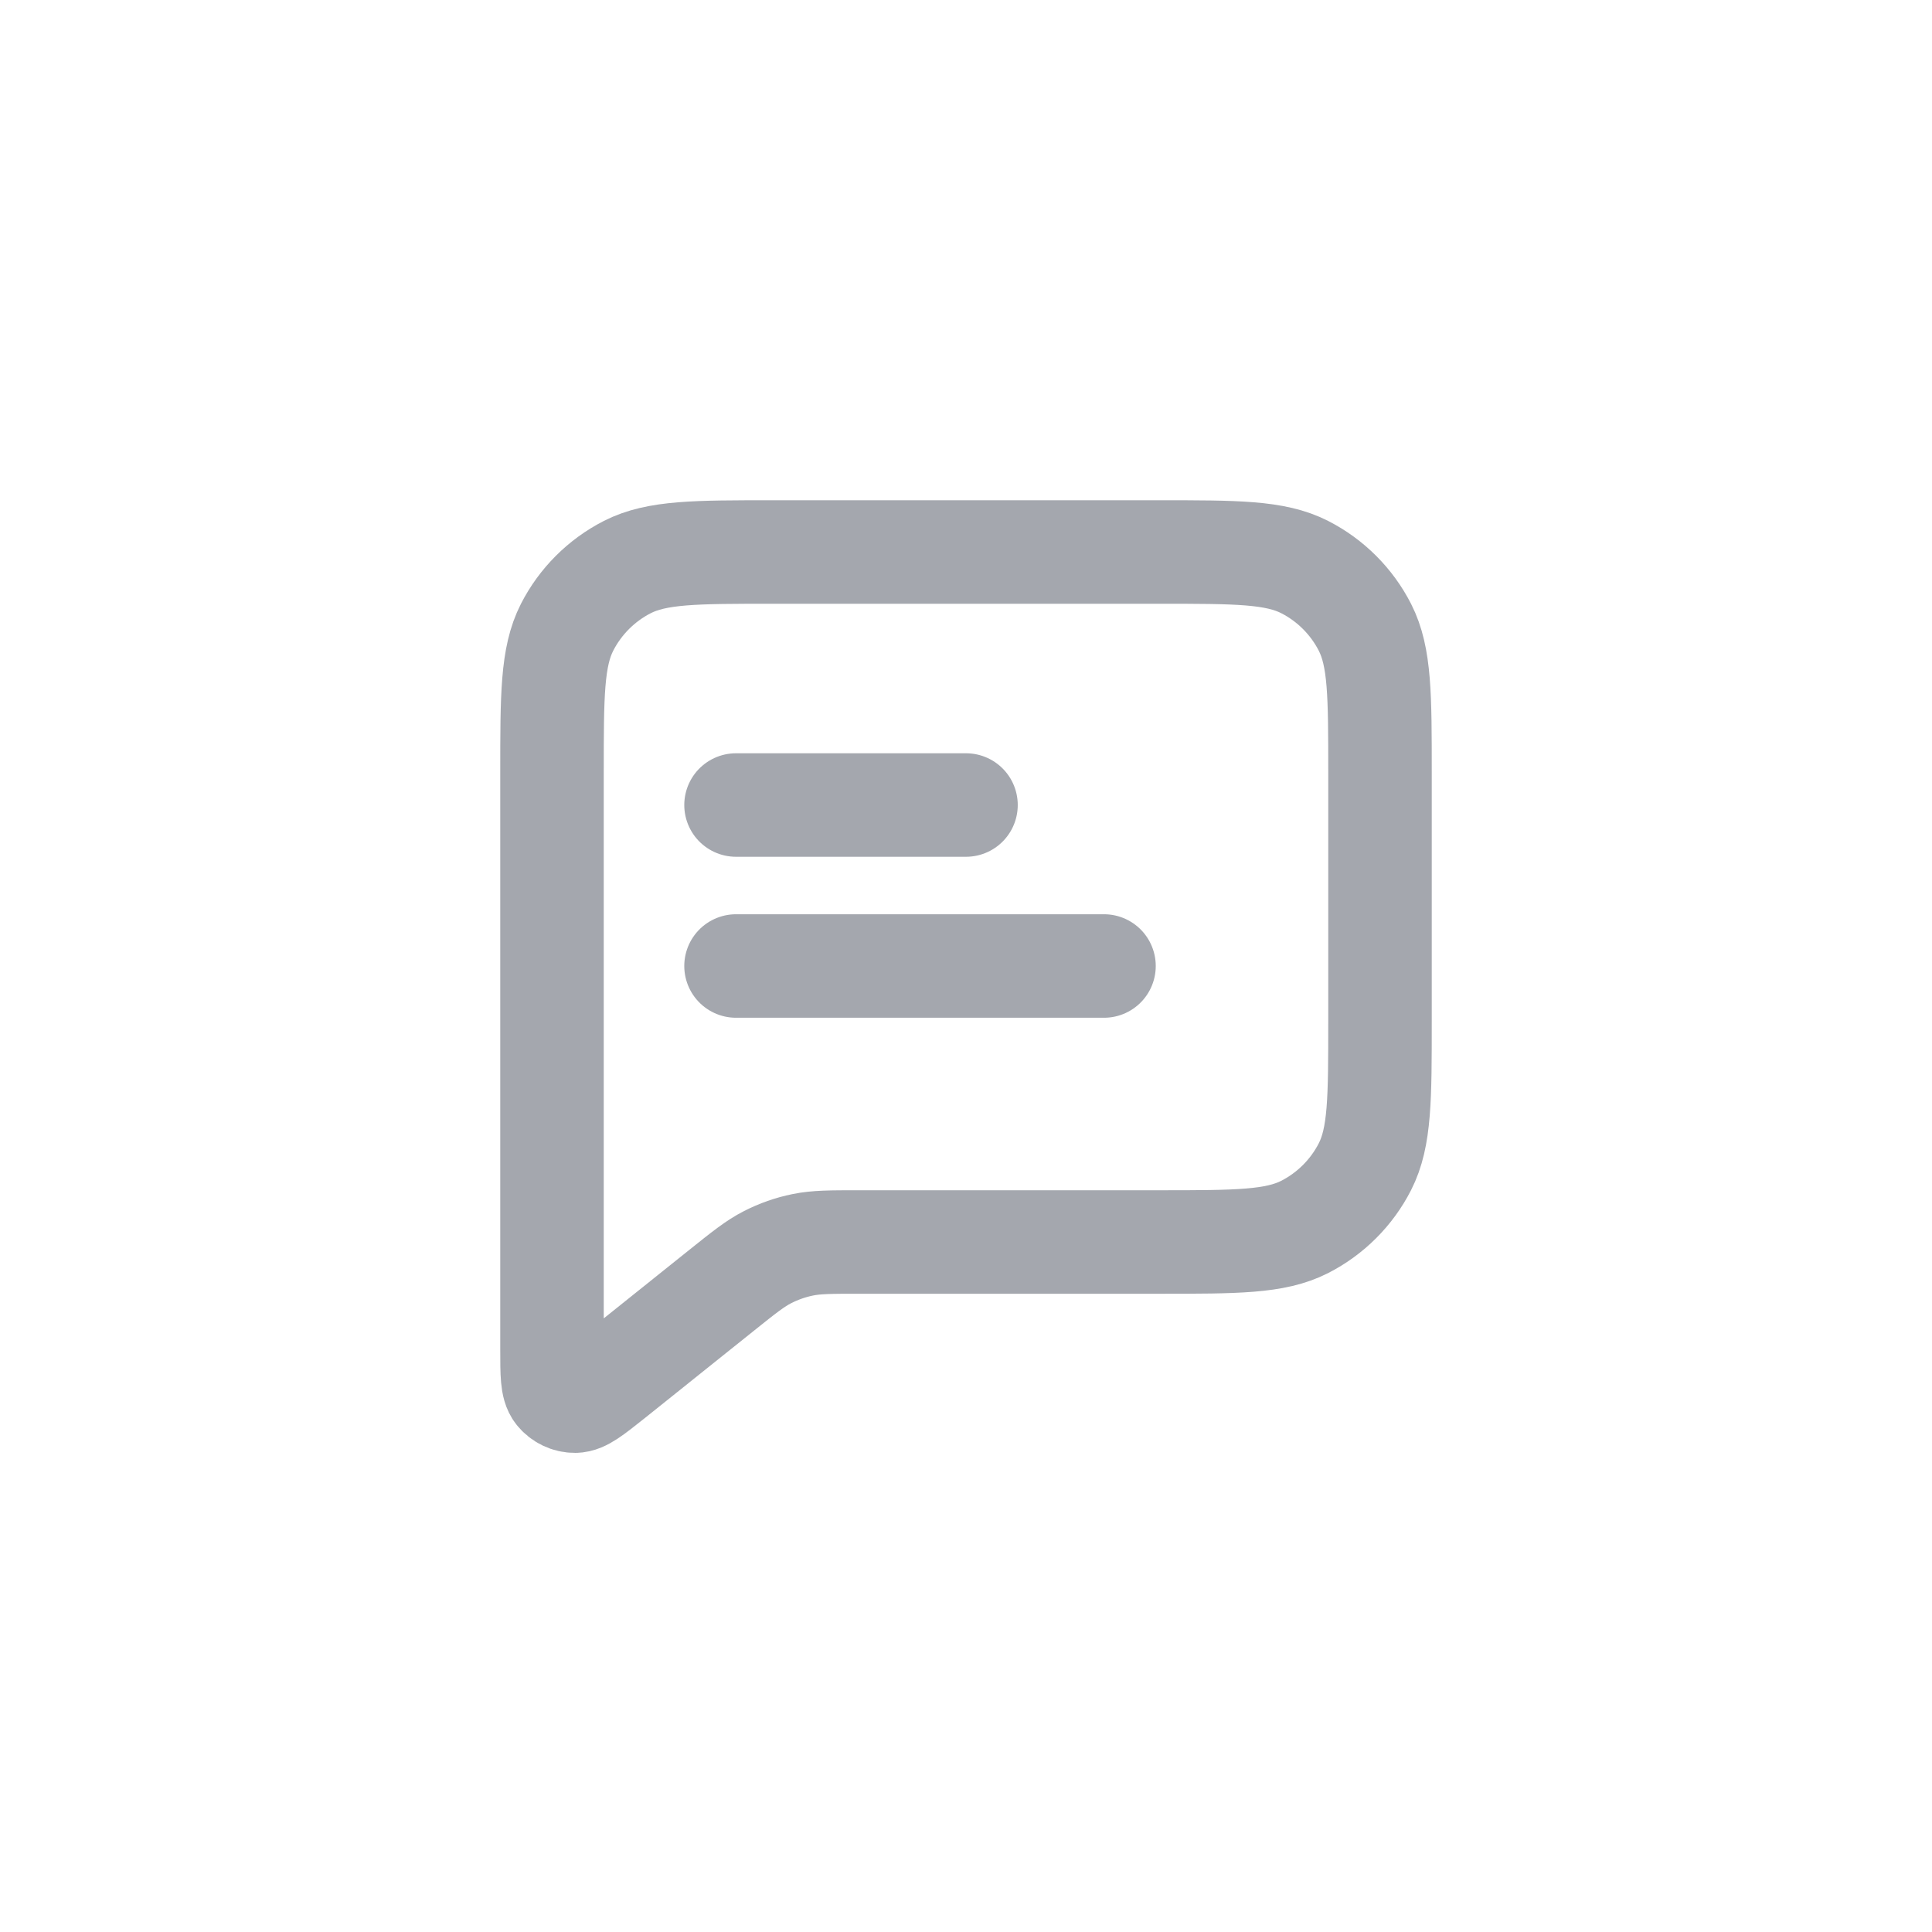 <svg width="28" height="28" viewBox="0 0 28 28" fill="none" xmlns="http://www.w3.org/2000/svg">
<path d="M10.667 11.667H14M10.667 14H16M12.456 18H16.8C17.92 18 18.48 18 18.908 17.782C19.284 17.59 19.59 17.284 19.782 16.908C20 16.48 20 15.92 20 14.8V11.2C20 10.08 20 9.52 19.782 9.092C19.59 8.716 19.284 8.41 18.908 8.218C18.48 8 17.92 8 16.8 8H11.2C10.08 8 9.52 8 9.092 8.218C8.716 8.41 8.41 8.716 8.218 9.092C8 9.52 8 10.08 8 11.2V19.557C8 19.912 8 20.09 8.073 20.181C8.136 20.26 8.232 20.307 8.334 20.306C8.45 20.306 8.589 20.195 8.867 19.974L10.457 18.701C10.782 18.441 10.944 18.311 11.125 18.219C11.286 18.137 11.456 18.077 11.633 18.041C11.832 18 12.04 18 12.456 18Z" stroke="#A4A7AE" stroke-width="1.5" stroke-linecap="round" stroke-linejoin="round"/>
</svg>
